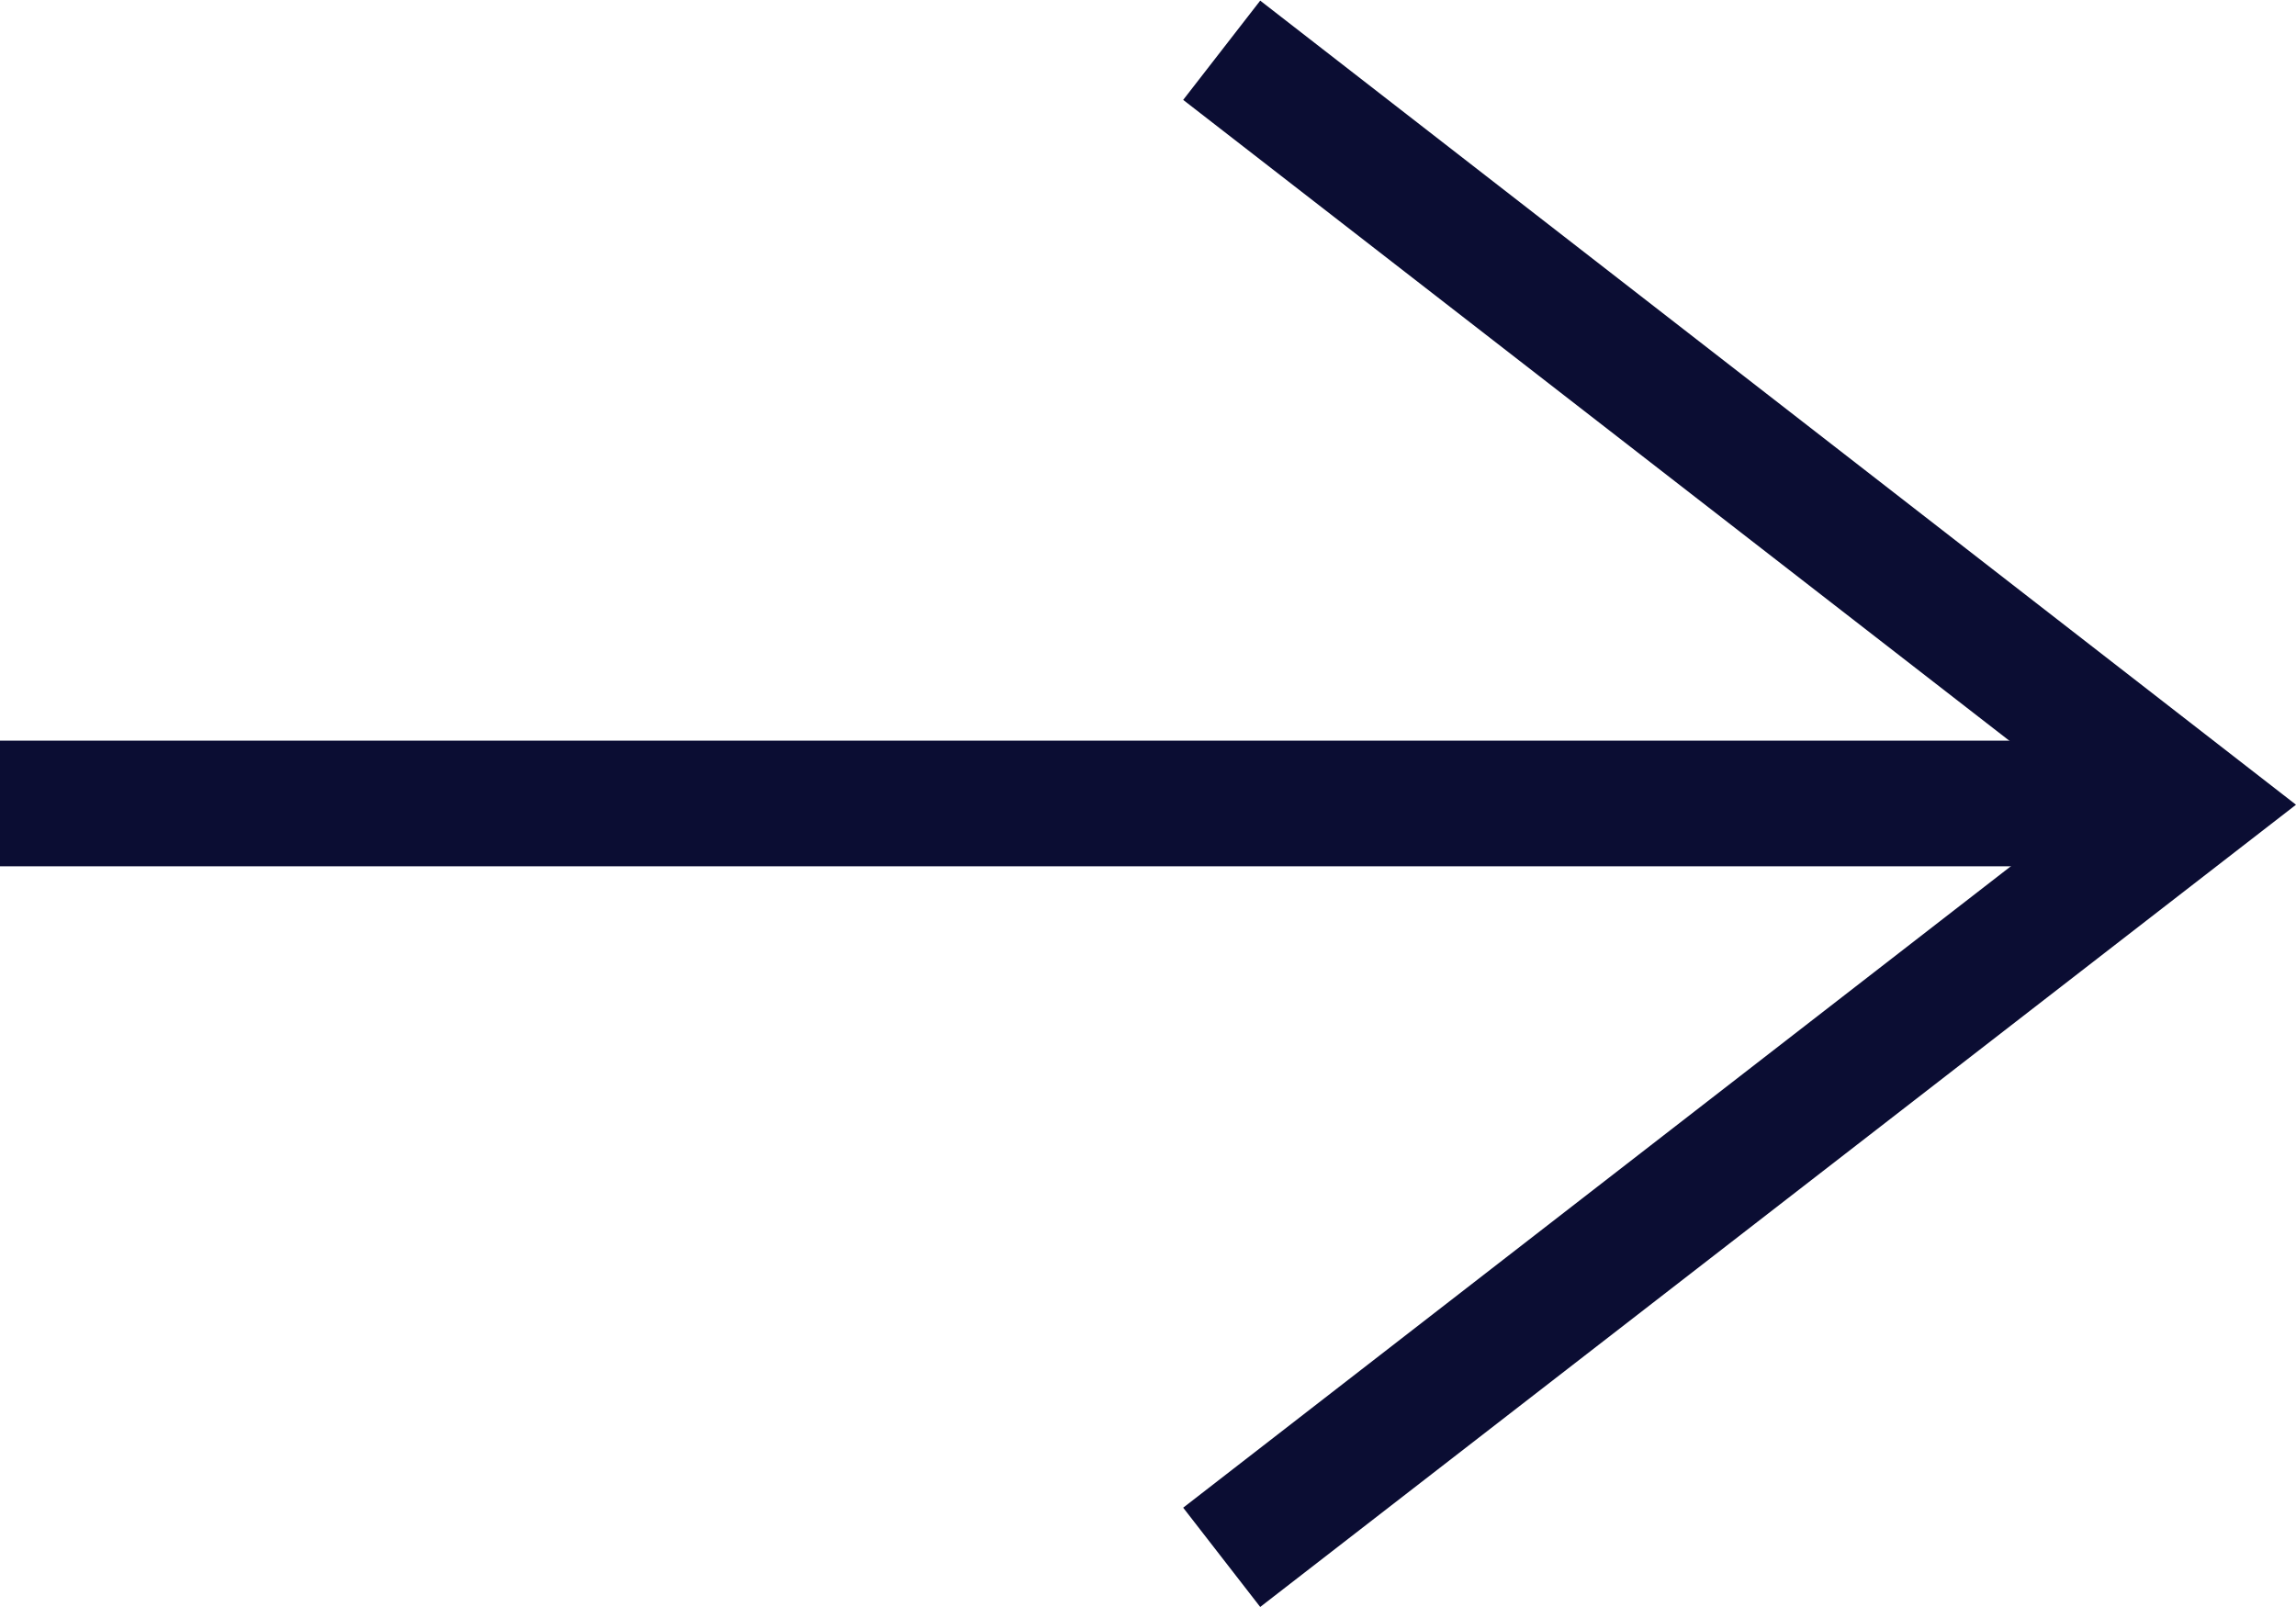 <svg xmlns="http://www.w3.org/2000/svg" width="18.272" height="12.79" viewBox="0 0 18.272 12.79">
  <g id="Group_19" data-name="Group 19" transform="translate(-960.632 -1906.962)">
    <path id="Path_6" data-name="Path 6" d="M4632.088,1921.771h-17.456v-1h17.456Z" transform="translate(-3654 -7.914)" fill="#0b0d33"/>
    <path id="Path_7" data-name="Path 7" d="M4634.407,1919.752l-.613-.79,7.225-5.6-7.225-5.605.613-.79,8.243,6.4Z" transform="translate(-3663.746 0)" fill="#0b0d33"/>
  </g>
</svg>
